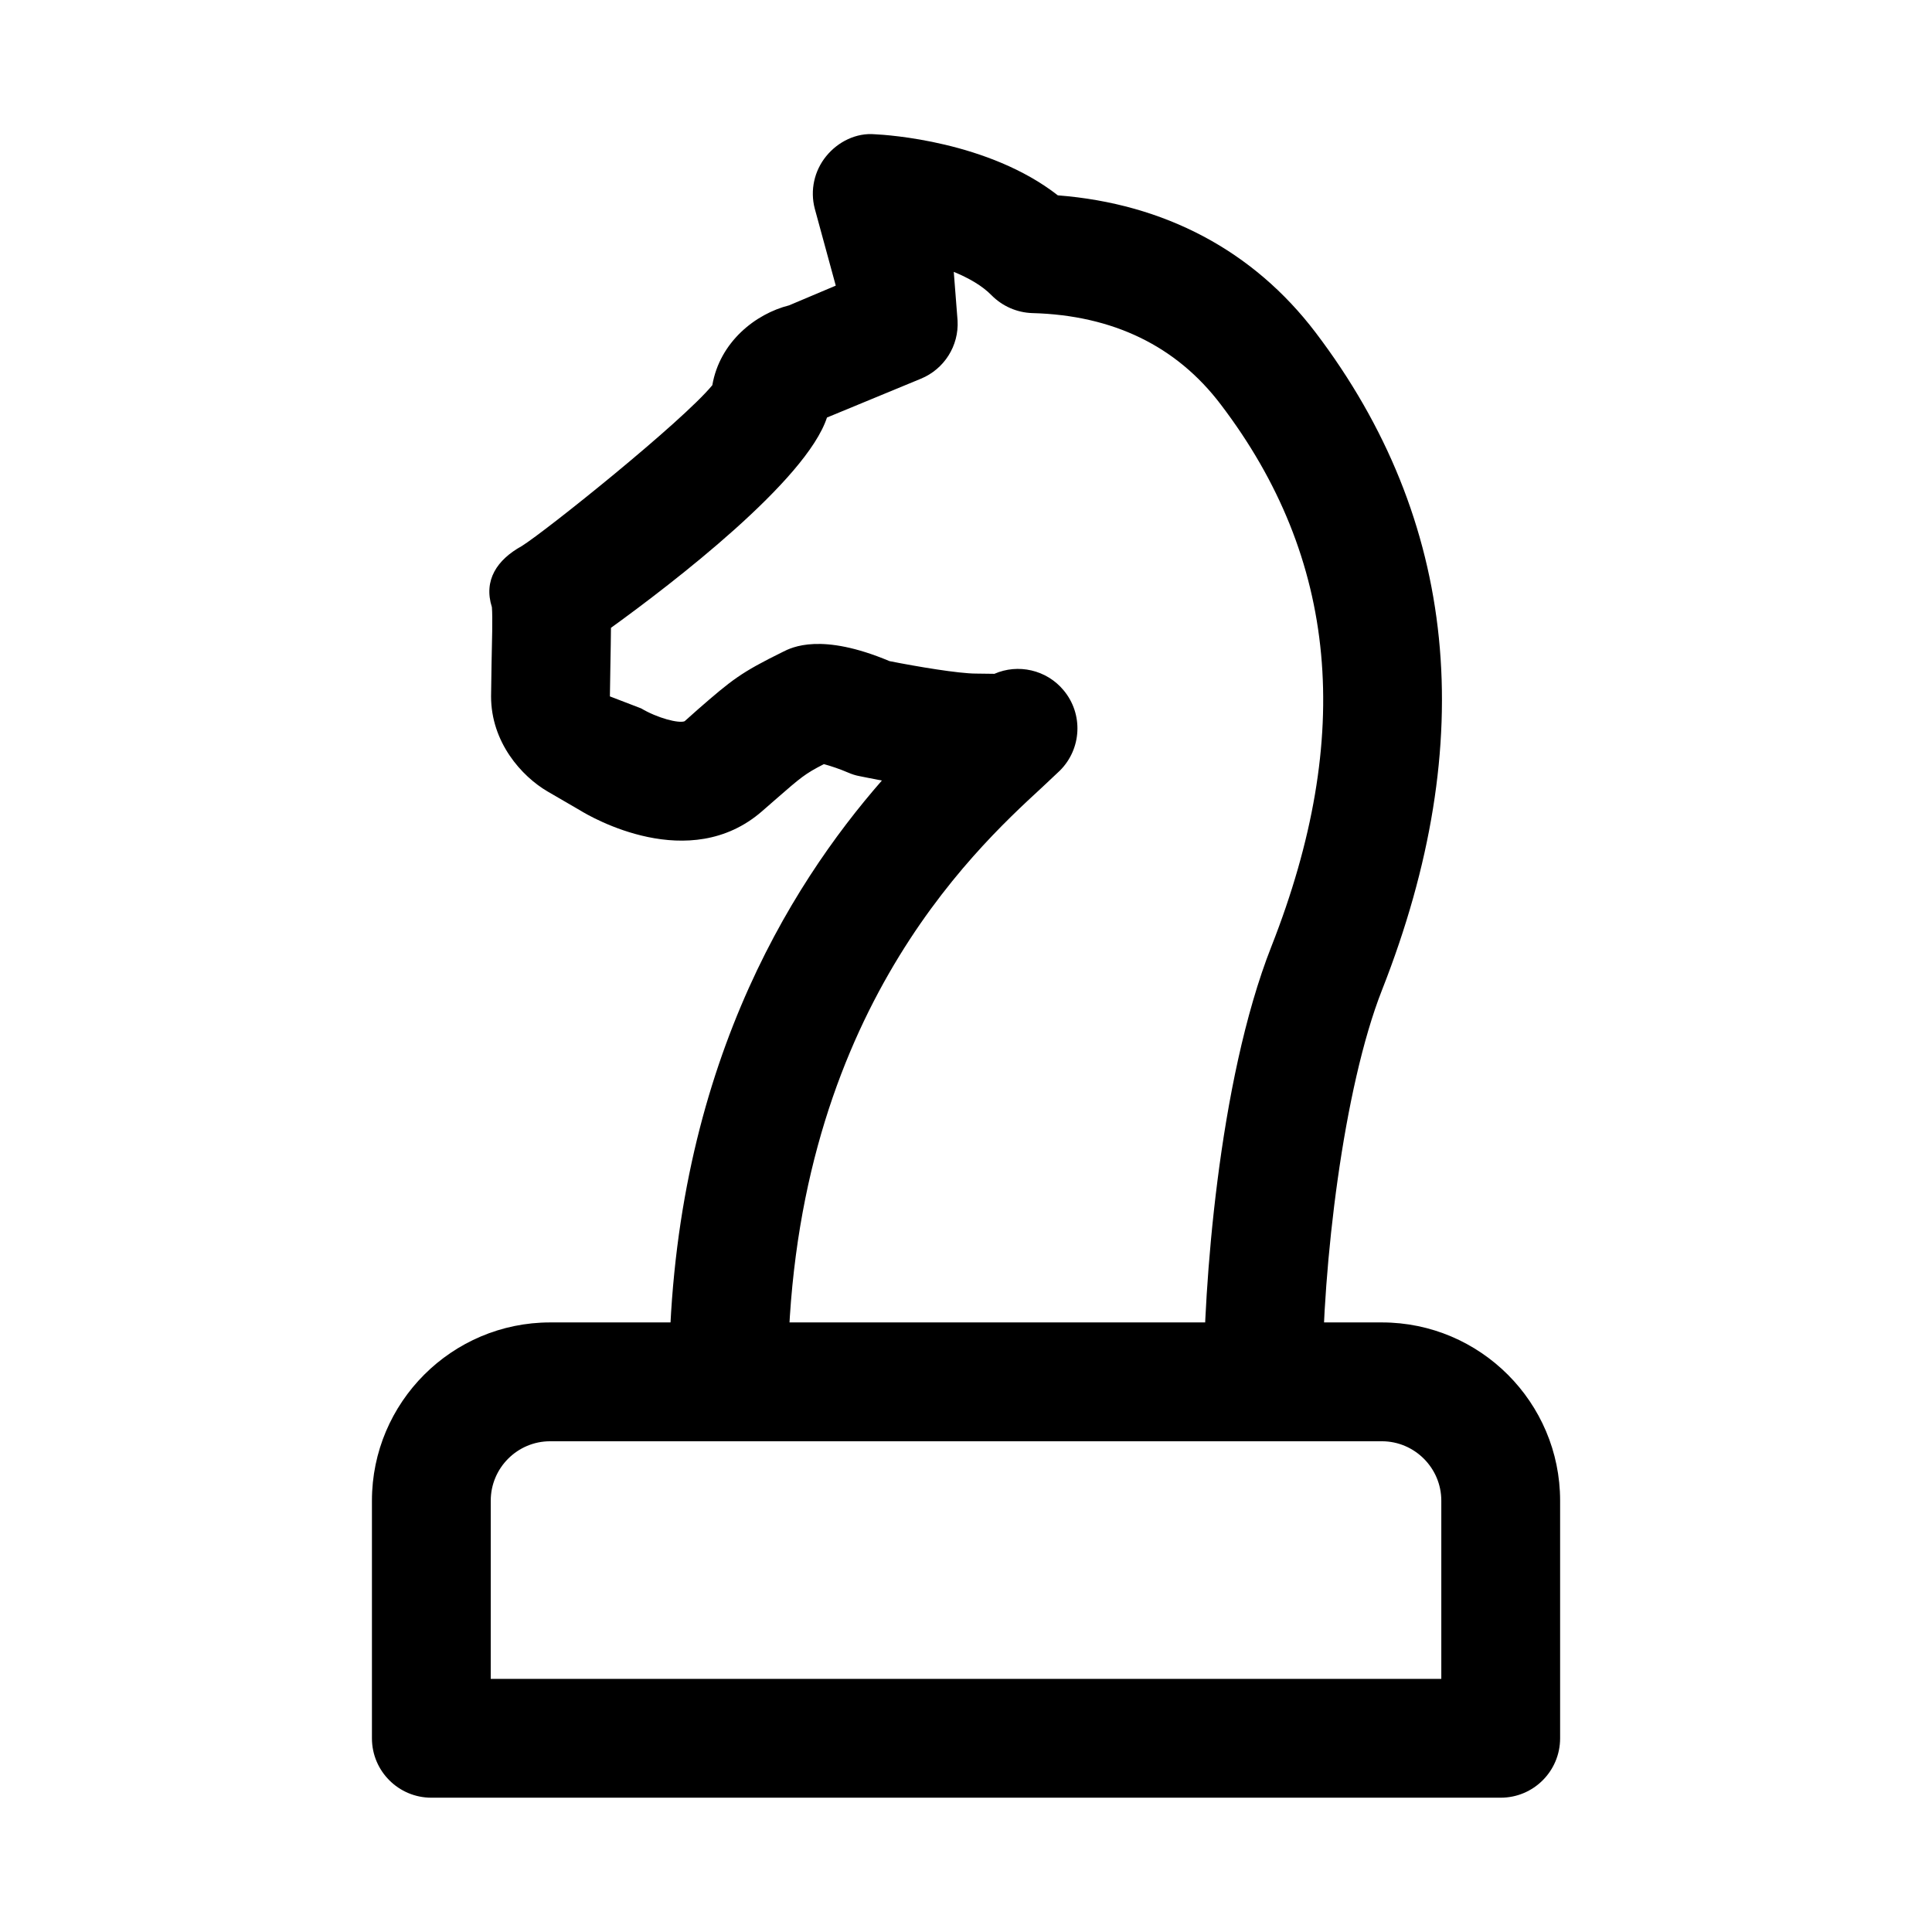 <?xml version="1.0" encoding="UTF-8"?>
<!-- Uploaded to: ICON Repo, www.iconrepo.com, Generator: ICON Repo Mixer Tools -->
<svg fill="#000000" width="800px" height="800px" version="1.1" viewBox="144 144 512 512" xmlns="http://www.w3.org/2000/svg">
 <g>
  <path d="m541.7 620.41h-283.39c-8.688 0-15.742-7.051-15.742-15.742v-62.977c0-26.043 21.191-47.234 47.23-47.234h220.42c26.039 0 47.23 21.191 47.23 47.23v62.977c0 8.695-7.051 15.746-15.742 15.746zm-267.65-31.488h251.91v-47.23c0-8.66-7.086-15.742-15.742-15.742h-220.42c-8.695-0.004-15.746 7.082-15.746 15.742z"/>
  <path d="m478.72 525.95c-8.691 0-15.742-7.055-15.742-15.742 0-24.121 3.746-79.285 17.949-115.37 21.98-55.859 17.633-102.87-13.414-143.65-11.746-15.492-28.562-23.648-49.91-24.215-4.094-0.125-7.965-1.828-10.832-4.723-2.519-2.582-6.109-4.598-10.012-6.203l1.008 12.91c0.379 6.676-3.527 12.848-9.699 15.398l-24.91 10.293c-5.481 16.719-40.777 43.832-57.246 55.734-0.031 2.676-0.062 6.016-0.156 10.266l-0.125 7.902 8.281 3.18c4.344 2.582 9.98 4.031 11.523 3.402l3.465-3.086c9.07-7.902 11.398-9.793 22.516-15.27 2.457-1.258 10.266-5.164 28.309 2.426 7.269 1.445 18.324 3.305 22.953 3.305 0 0 3.273 0.031 4.848 0.062 6.234-2.738 13.793-1.102 18.324 4.344 5.289 6.297 4.816 15.555-0.977 21.316l-4.719 4.441c-18.422 16.973-67.387 62.094-67.387 157.54 0 8.691-7.051 15.742-15.742 15.742-8.691 0-15.742-7.055-15.742-15.742 0-80.926 32.023-131.43 56.426-159.36-2.832-0.535-4.977-0.977-5.918-1.164-1.074-0.191-2.113-0.539-3.121-0.98-1.953-0.852-4.535-1.73-6.328-2.203-5.008 2.551-6.109 3.527-12.691 9.258l-3.715 3.242c-19.238 16.723-45.312 1.543-48.207-0.25l-8.566-4.977c-6.926-4.031-15.02-13.066-15.02-25.223l0.125-8.535c0.125-5.789 0.316-12.527 0.094-15.109-2.266-7.148 1.355-12.566 7.906-16.188 6.453-4.031 42.508-32.938 50.508-42.637 1.984-11.492 11.461-18.926 20.34-21.16l12.375-5.227-5.574-20.434c-1.258-4.848-0.125-9.98 3.023-13.855 3.148-3.871 7.996-6.266 12.941-5.824 3.273 0.156 30.07 1.828 48.461 16.184 28.277 2.203 51.828 14.672 68.297 36.336 37.691 49.625 43.609 108.26 17.602 174.29-10.234 26.012-15.777 72.93-15.777 103.82 0 8.691-7.051 15.742-15.742 15.742zm-113.26-180.99c-0.062 0.031-0.125 0.031-0.191 0.062 0.066-0.031 0.129-0.031 0.191-0.062zm-2.426-90.277v0z"/>
 </g>
</svg>